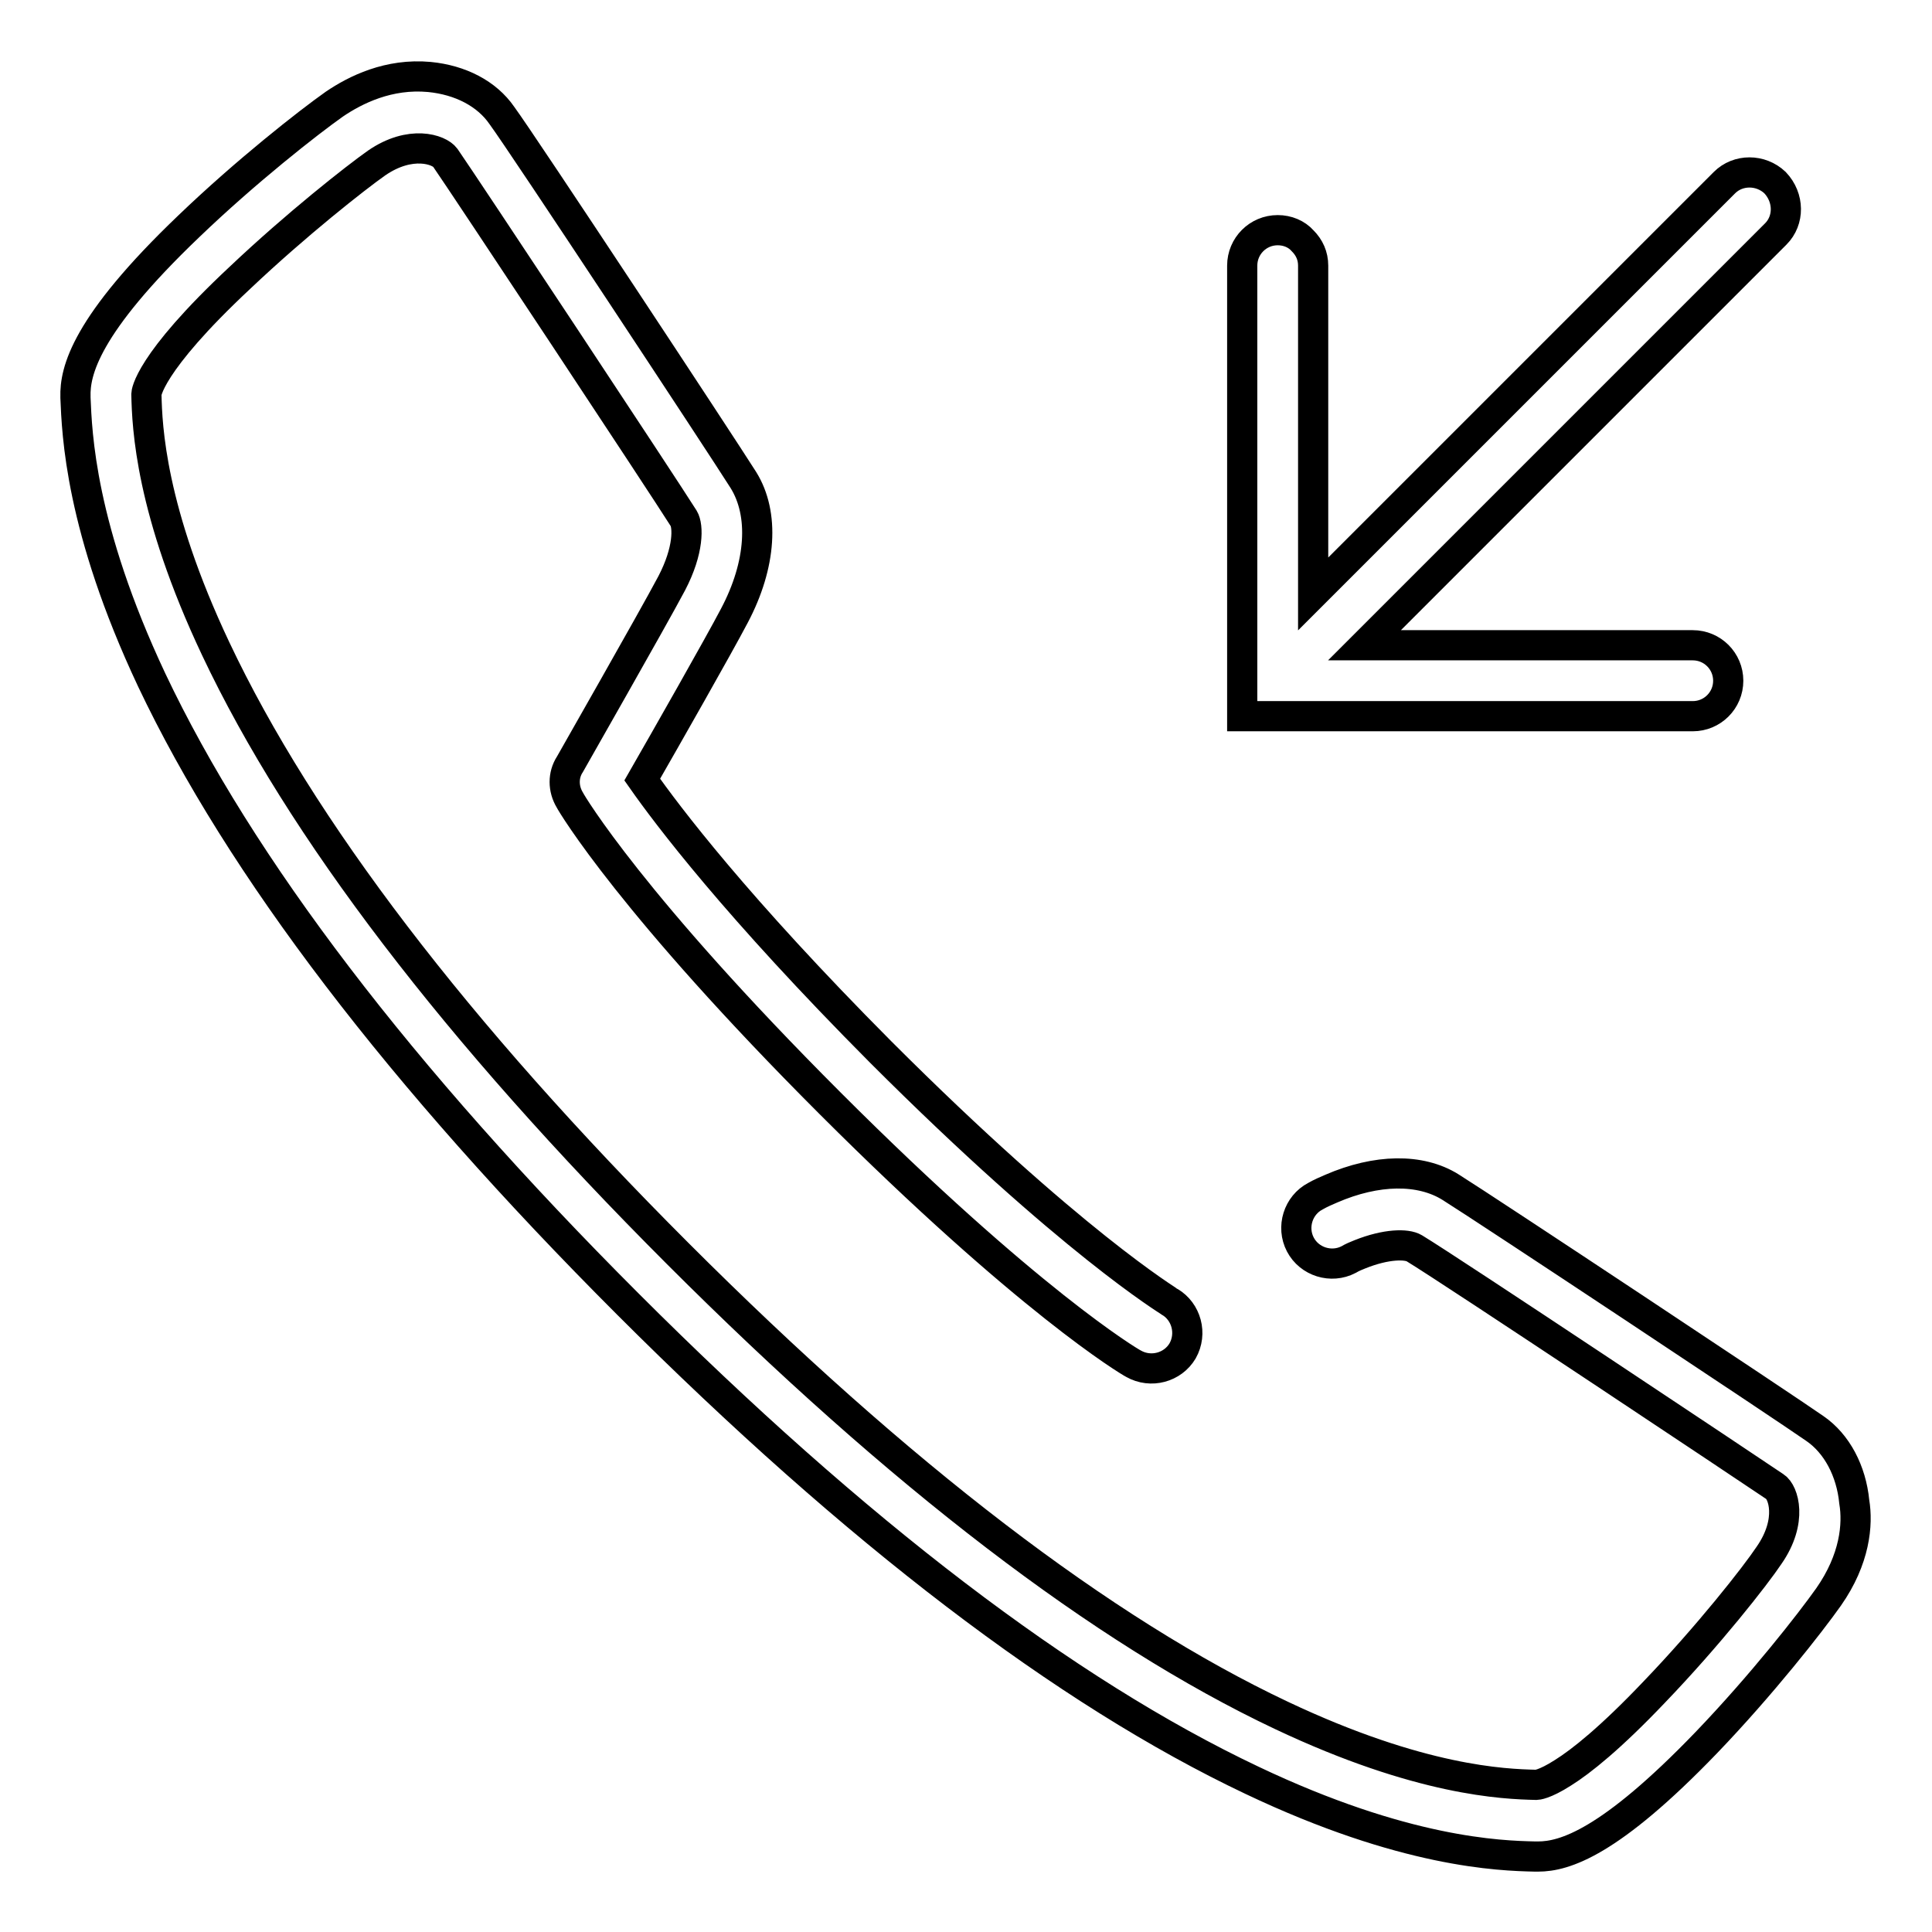 <?xml version="1.0" encoding="utf-8"?>
<!-- Svg Vector Icons : http://www.onlinewebfonts.com/icon -->
<!DOCTYPE svg PUBLIC "-//W3C//DTD SVG 1.1//EN" "http://www.w3.org/Graphics/SVG/1.1/DTD/svg11.dtd">
<svg version="1.1" xmlns="http://www.w3.org/2000/svg" xmlns:xlink="http://www.w3.org/1999/xlink" x="0px" y="0px" viewBox="0 0 256 256" enable-background="new 0 0 256 256" xml:space="preserve">
<g> <path stroke-width="4" fill-opacity="0" stroke="#000000"  d="M242.3,211.6c-2.4,3.4-8.9,11.7-16.2,19.3c-12.8,13.3-18.8,15.1-22.3,15.1c-0.1,0-0.2,0-0.3,0l-0.1,0 c-4.7-0.1-17.3-0.5-37.5-10.1c-24.7-11.7-52.5-32.9-82.7-63.1c-30.2-30.2-51.4-58-63.1-82.7C10.6,69.9,10.2,57.4,10,52.7l0-0.1 c-0.1-3.4,1.3-9.5,15-22.6c7.6-7.3,15.9-13.8,19.3-16.2c2.8-1.9,7.2-4.1,12.6-3.6c4.1,0.4,7.6,2.2,9.6,5.1 c2.8,3.8,29.1,43.7,32,48.3c2.8,4.5,2.4,11.2-1.2,18c-2.1,4-9.1,16.3-12.2,21.7c3.3,4.7,12.4,16.8,31.6,36.1 c25.2,25.2,38.2,33,38.3,33.1c2.2,1.3,3,4.2,1.7,6.5c-1.3,2.2-4.2,3-6.5,1.7c-0.6-0.3-14-8.3-40.2-34.5 c-26.2-26.2-34.2-39.6-34.5-40.2c-0.9-1.5-0.9-3.3,0-4.7c0.1-0.2,10.9-19.1,13.5-24c2.3-4.4,2.2-7.6,1.6-8.6 c-2.7-4.3-29.1-44.2-31.6-47.8c-0.8-1.1-4.6-2.4-9.1,0.7c-2.7,1.9-10.6,8.1-18.1,15.2C19.5,48.3,19.4,52.2,19.4,52.2l0,0.1 c0.1,4.2,0.5,15.3,9.2,33.7c11.2,23.7,31.8,50.7,61.2,80.1c29.4,29.4,56.3,50,80,61.2c18.4,8.7,29.5,9.1,33.7,9.2l0.1,0 c0,0,1,0,3.5-1.6c2.4-1.5,6.3-4.6,12.1-10.7c7.2-7.5,13.4-15.4,15.2-18.1c3.2-4.6,1.9-8.4,0.8-9.1c-3.1-2.1-43-28.7-47.8-31.6 c-1-0.6-3.7-0.6-7.2,0.8c-0.5,0.2-1,0.4-1.5,0.7c-2.3,1.2-5.2,0.3-6.4-2c-1.2-2.3-0.3-5.2,2-6.4c0.7-0.4,1.4-0.7,2.1-1 c6-2.6,11.8-2.7,15.8-0.2c4.8,3,44.6,29.4,48.3,32c2.9,2,4.8,5.6,5.2,9.7C246.2,202,245.8,206.6,242.3,211.6z M235.3,31l-54.5,54.5 h43.5c2.6,0,4.7,2.1,4.7,4.7c0,2.6-2.1,4.7-4.7,4.7h-59.7l0-59.7c0-2.6,2.1-4.7,4.7-4.7c1.3,0,2.5,0.5,3.3,1.4 c0.9,0.9,1.4,2,1.4,3.3l0,43.5l54.5-54.5c1.8-1.8,4.8-1.8,6.7,0C237.1,26.2,237.1,29.2,235.3,31z"/></g>
</svg>